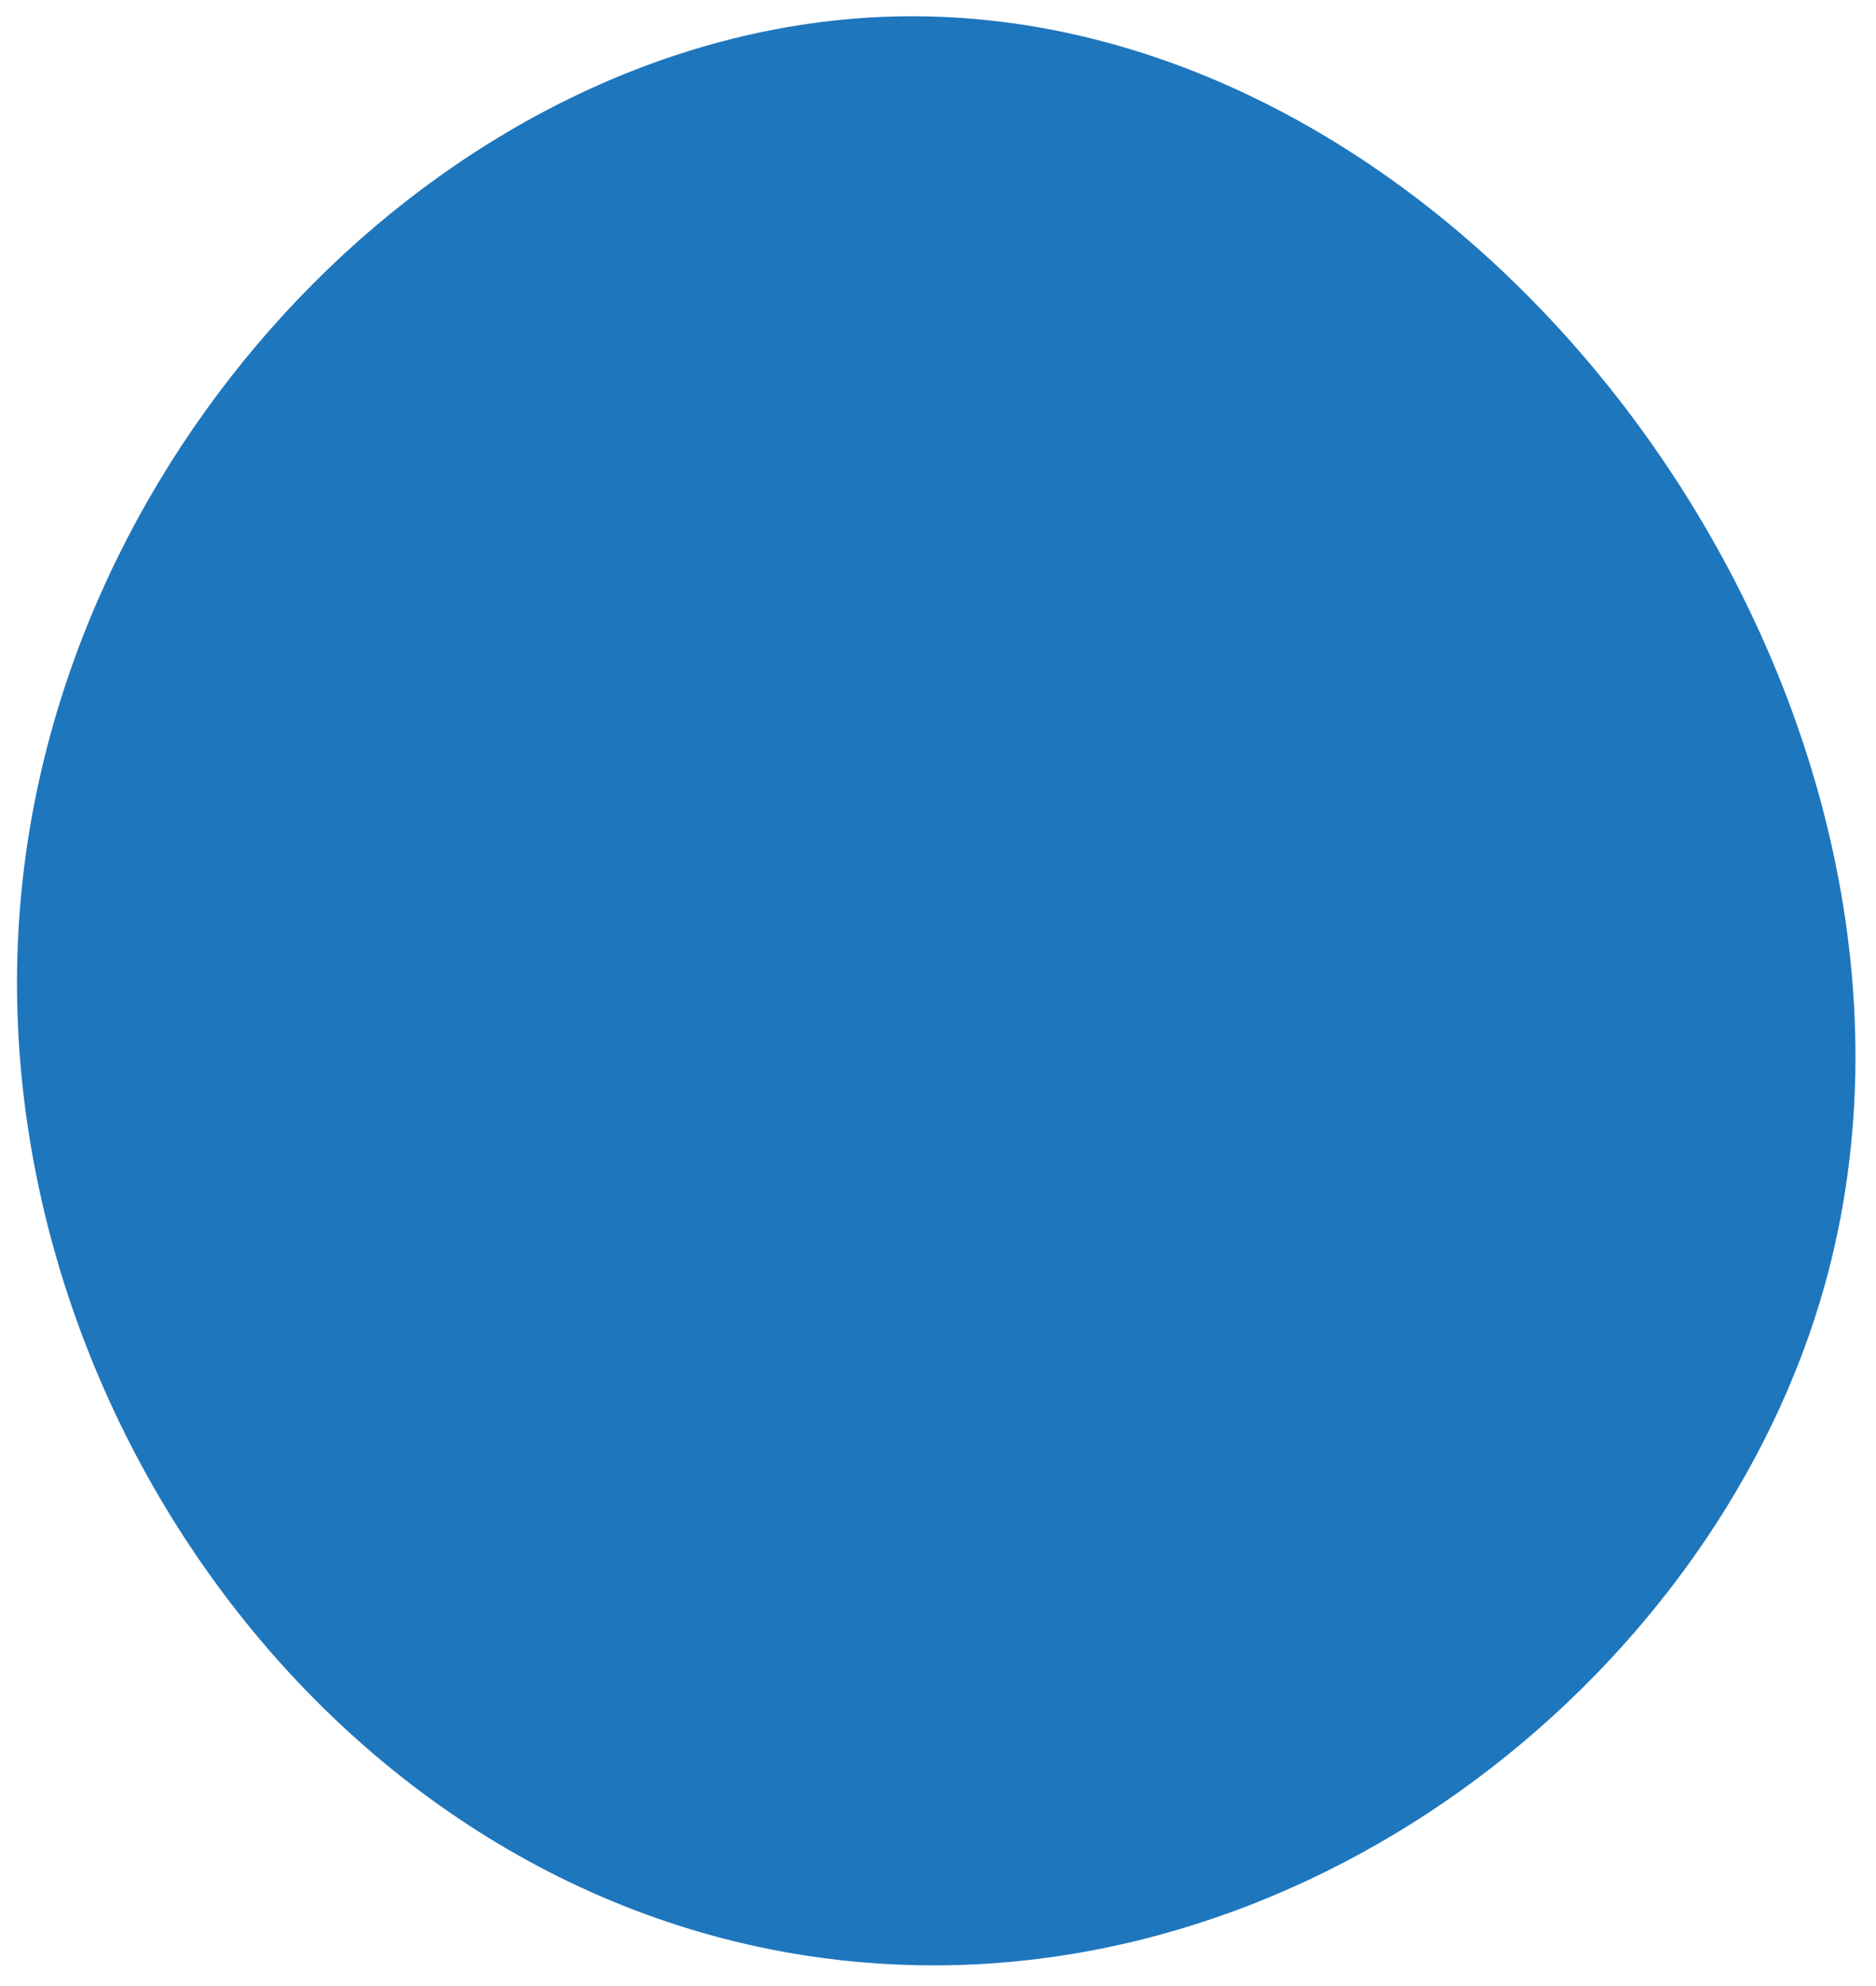 <svg xmlns="http://www.w3.org/2000/svg" xmlns:xlink="http://www.w3.org/1999/xlink" id="Layer_1" x="0px" y="0px" viewBox="0 0 339.4 359.2" style="enable-background:new 0 0 339.4 359.2;" xml:space="preserve"><style type="text/css">	.st0{fill:#FFFFFF;}	.st1{fill:#492D8C;}	.st2{fill:#1E76BD;}	.st3{fill:#9ADBF9;}	.st4{fill:#632B87;}	.st5{fill:#BA99C8;}	.st6{fill:#ECDDEC;}	.st7{fill:url(#SVGID_1_);}	.st8{fill:#FFD655;}	.st9{fill:url(#SVGID_00000107569183653750991420000004829421724113301668_);}	.st10{fill:url(#SVGID_00000070818363635464414590000010047929619955178941_);}	.st11{fill:url(#SVGID_00000009565661328124958590000018167120070730340772_);}	.st12{fill:url(#SVGID_00000055683594014810089250000010719004996848124322_);}	.st13{fill:url(#SVGID_00000024714312086562456860000007504306881435919280_);}	.st14{fill:url(#SVGID_00000106849190816078585030000013869165513026900905_);}	.st15{fill:url(#SVGID_00000131360054734939862240000018421351966179090840_);}	.st16{fill:url(#SVGID_00000018939724968177880660000013200780892674372013_);}	.st17{fill:url(#SVGID_00000176030469802433521280000006273558864269563576_);}	.st18{fill:url(#SVGID_00000096048109576488455910000002425990570773280701_);}	.st19{fill:url(#SVGID_00000105397181864996260060000005201129431647633575_);}	.st20{fill:url(#SVGID_00000136378828817437640110000007769743559789861530_);}	.st21{fill:url(#SVGID_00000023281475548203615510000002354341740243286666_);}	.st22{fill:url(#SVGID_00000021840585013922859100000013690937707385323672_);}	.st23{fill:url(#SVGID_00000054982274554603599040000011877193269246972064_);}	.st24{fill:url(#SVGID_00000150102802271528170700000010112743581828360602_);}	.st25{fill:url(#SVGID_00000134247833566074664230000004138475238719332501_);}	.st26{fill:url(#SVGID_00000181801288700173598870000011468484873543272065_);}	.st27{fill:url(#SVGID_00000002383761139230792840000006873771518402294959_);}	.st28{fill:url(#SVGID_00000060022353136444578700000010317550811731153026_);}	.st29{fill:url(#SVGID_00000128486345729112805340000006480011966532835465_);}	.st30{fill:url(#SVGID_00000165947178372323171830000008649662457915959465_);}	.st31{fill:url(#SVGID_00000060029561795484616410000017819443631536293010_);}	.st32{fill:url(#SVGID_00000073717890885172727450000007922521701310927748_);}	.st33{fill:url(#SVGID_00000055692563283376851900000003530784698385686409_);}	.st34{fill:url(#SVGID_00000168804618822178341830000001385462148869104318_);}	.st35{fill:url(#SVGID_00000039855903152743403670000003994274393612818579_);}	.st36{fill:url(#SVGID_00000009578684147923884080000018276821792016530317_);}	.st37{fill:#141310;}	.st38{fill:#BEB632;}	.st39{fill:#FFFCD9;}	.st40{fill:#F58220;}	.st41{fill:#FCAF17;}</style><g>	<path class="st2" d="M161.1,3C83.6,5.4,12.7,76.8,4,160.1c-9.6,91.3,56.8,185.8,150.5,194.7c80.4,7.7,153.9-50.2,174.8-119.5  C361.3,129.1,268-0.2,161.1,3z"></path></g></svg>